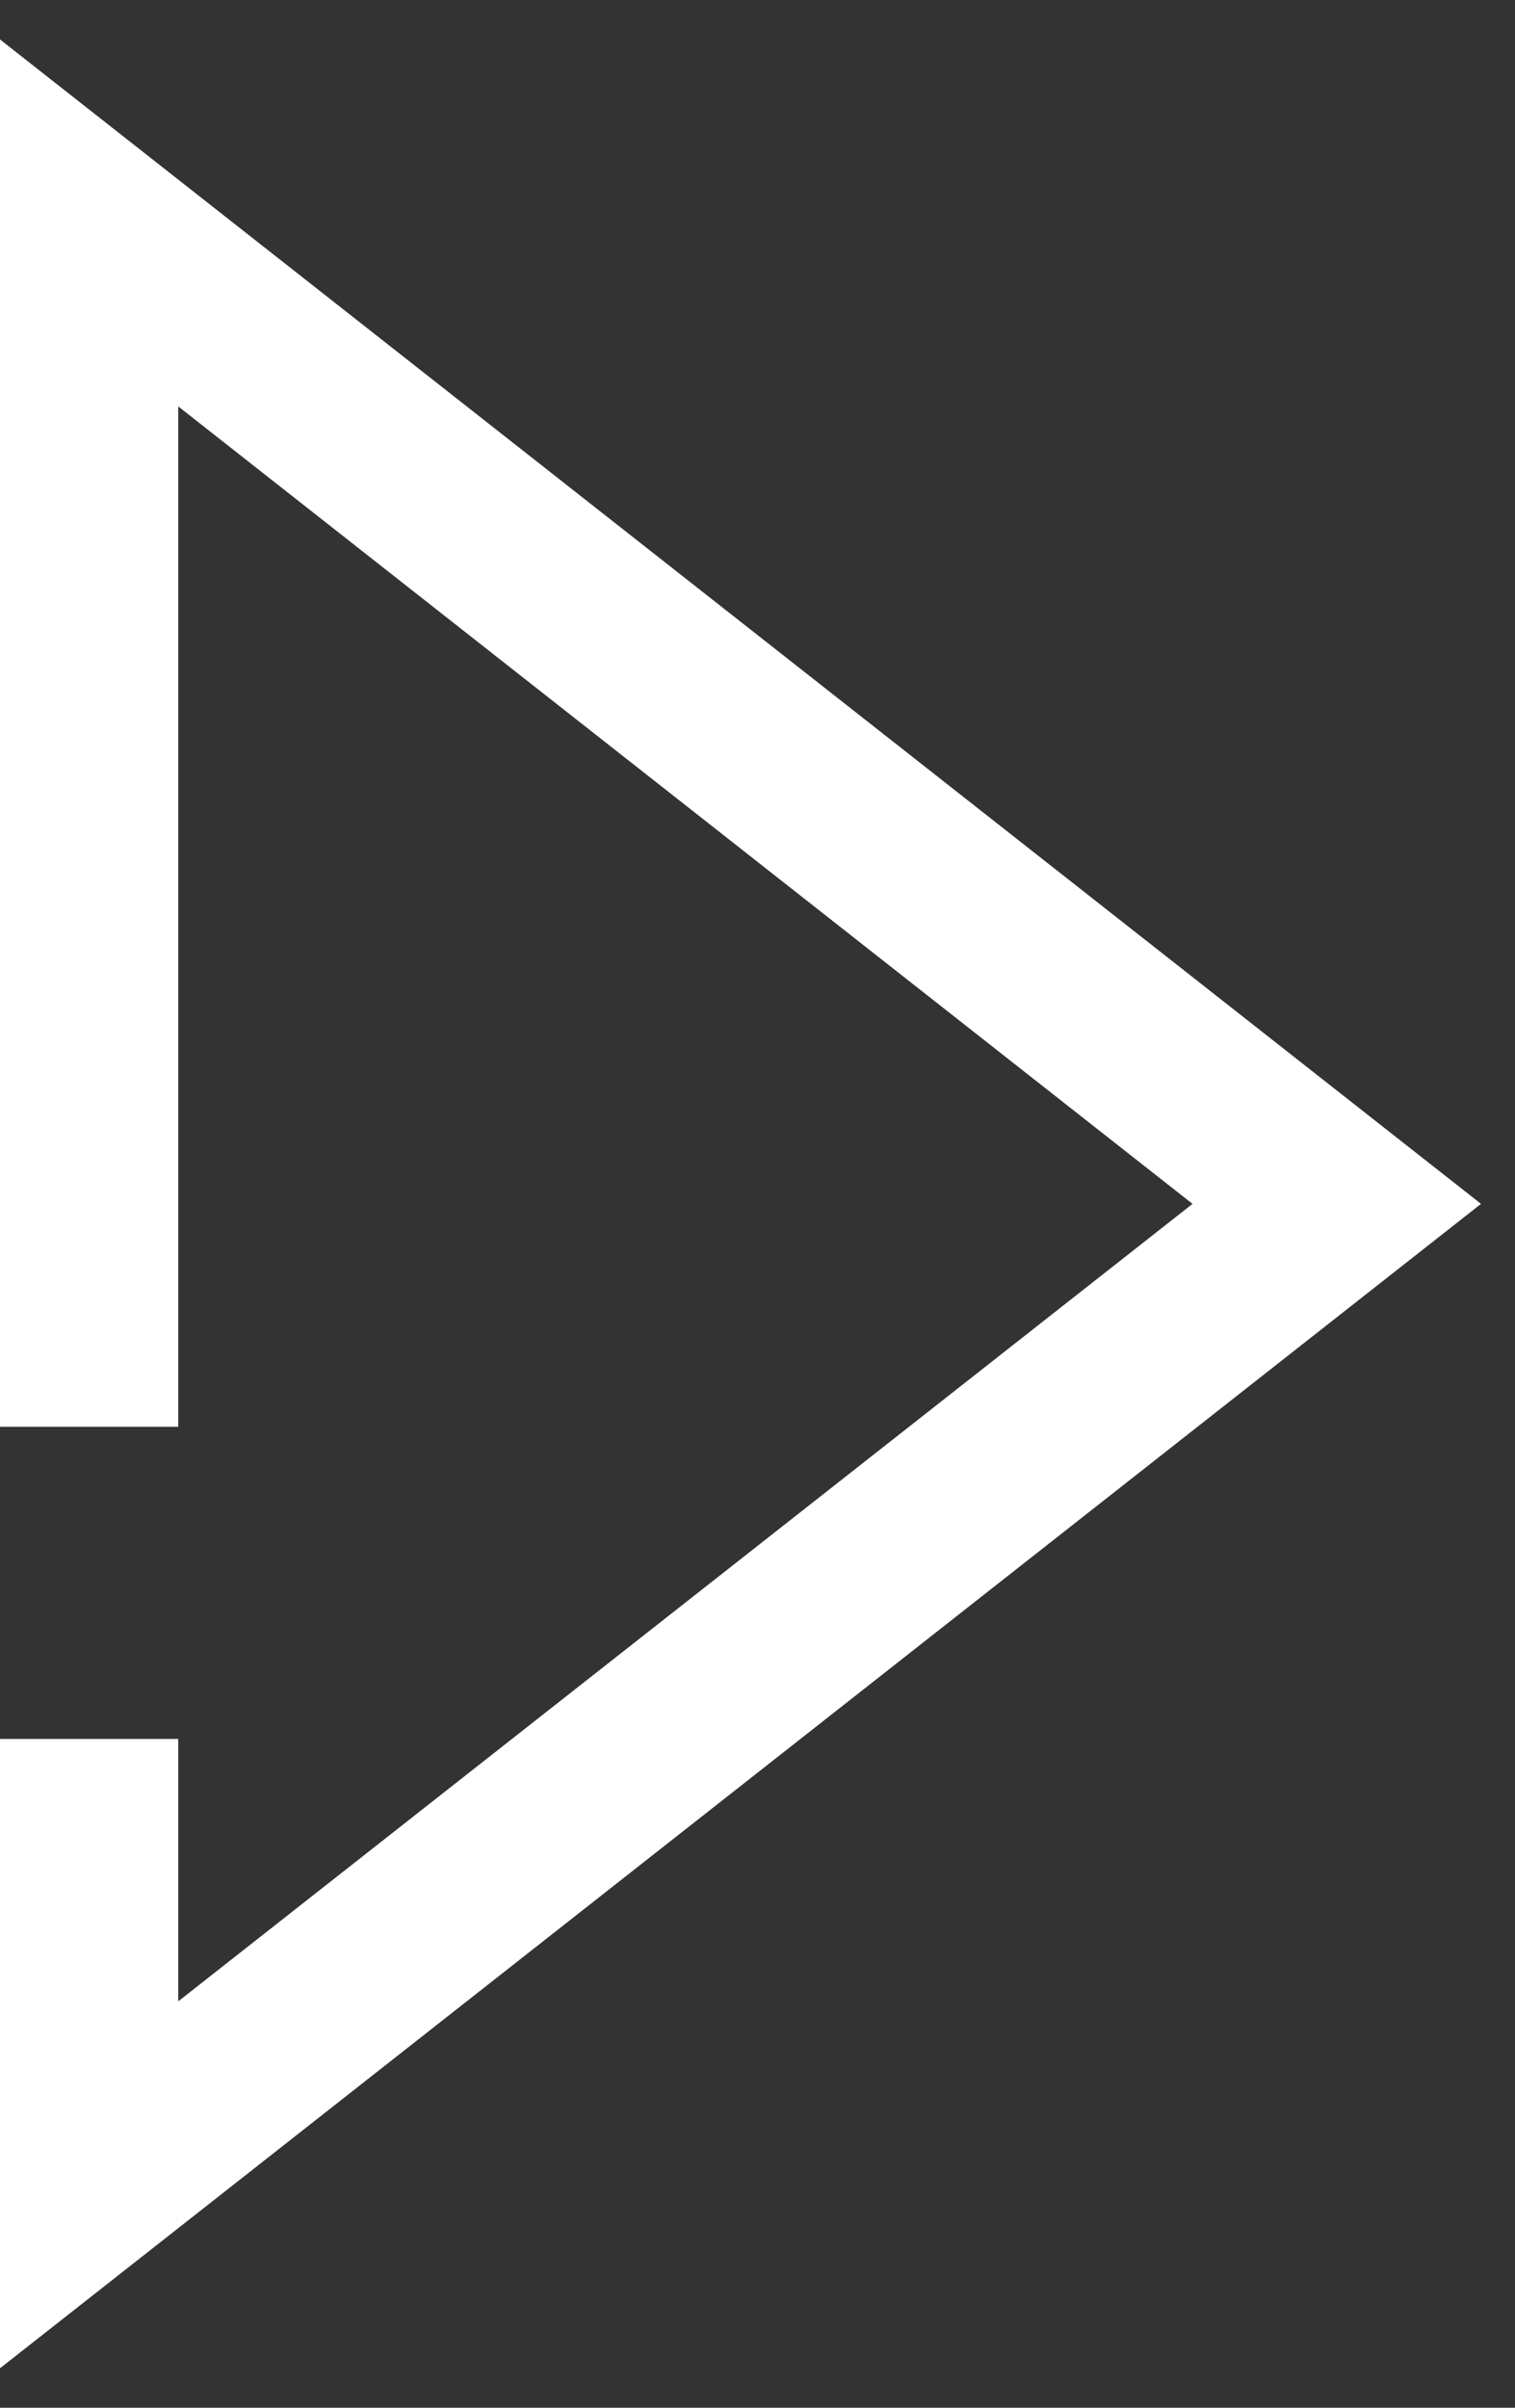 <svg width="17" height="27" viewBox="0 0 17 27" fill="none" xmlns="http://www.w3.org/2000/svg">
<rect x="0" y="0" width="17" height="27" fill="#333333" stroke="none"/>
<path d="M1 16V2.5L15 13.5L1 24.5V19.5" stroke="white" stroke-width="2"/>
</svg>
